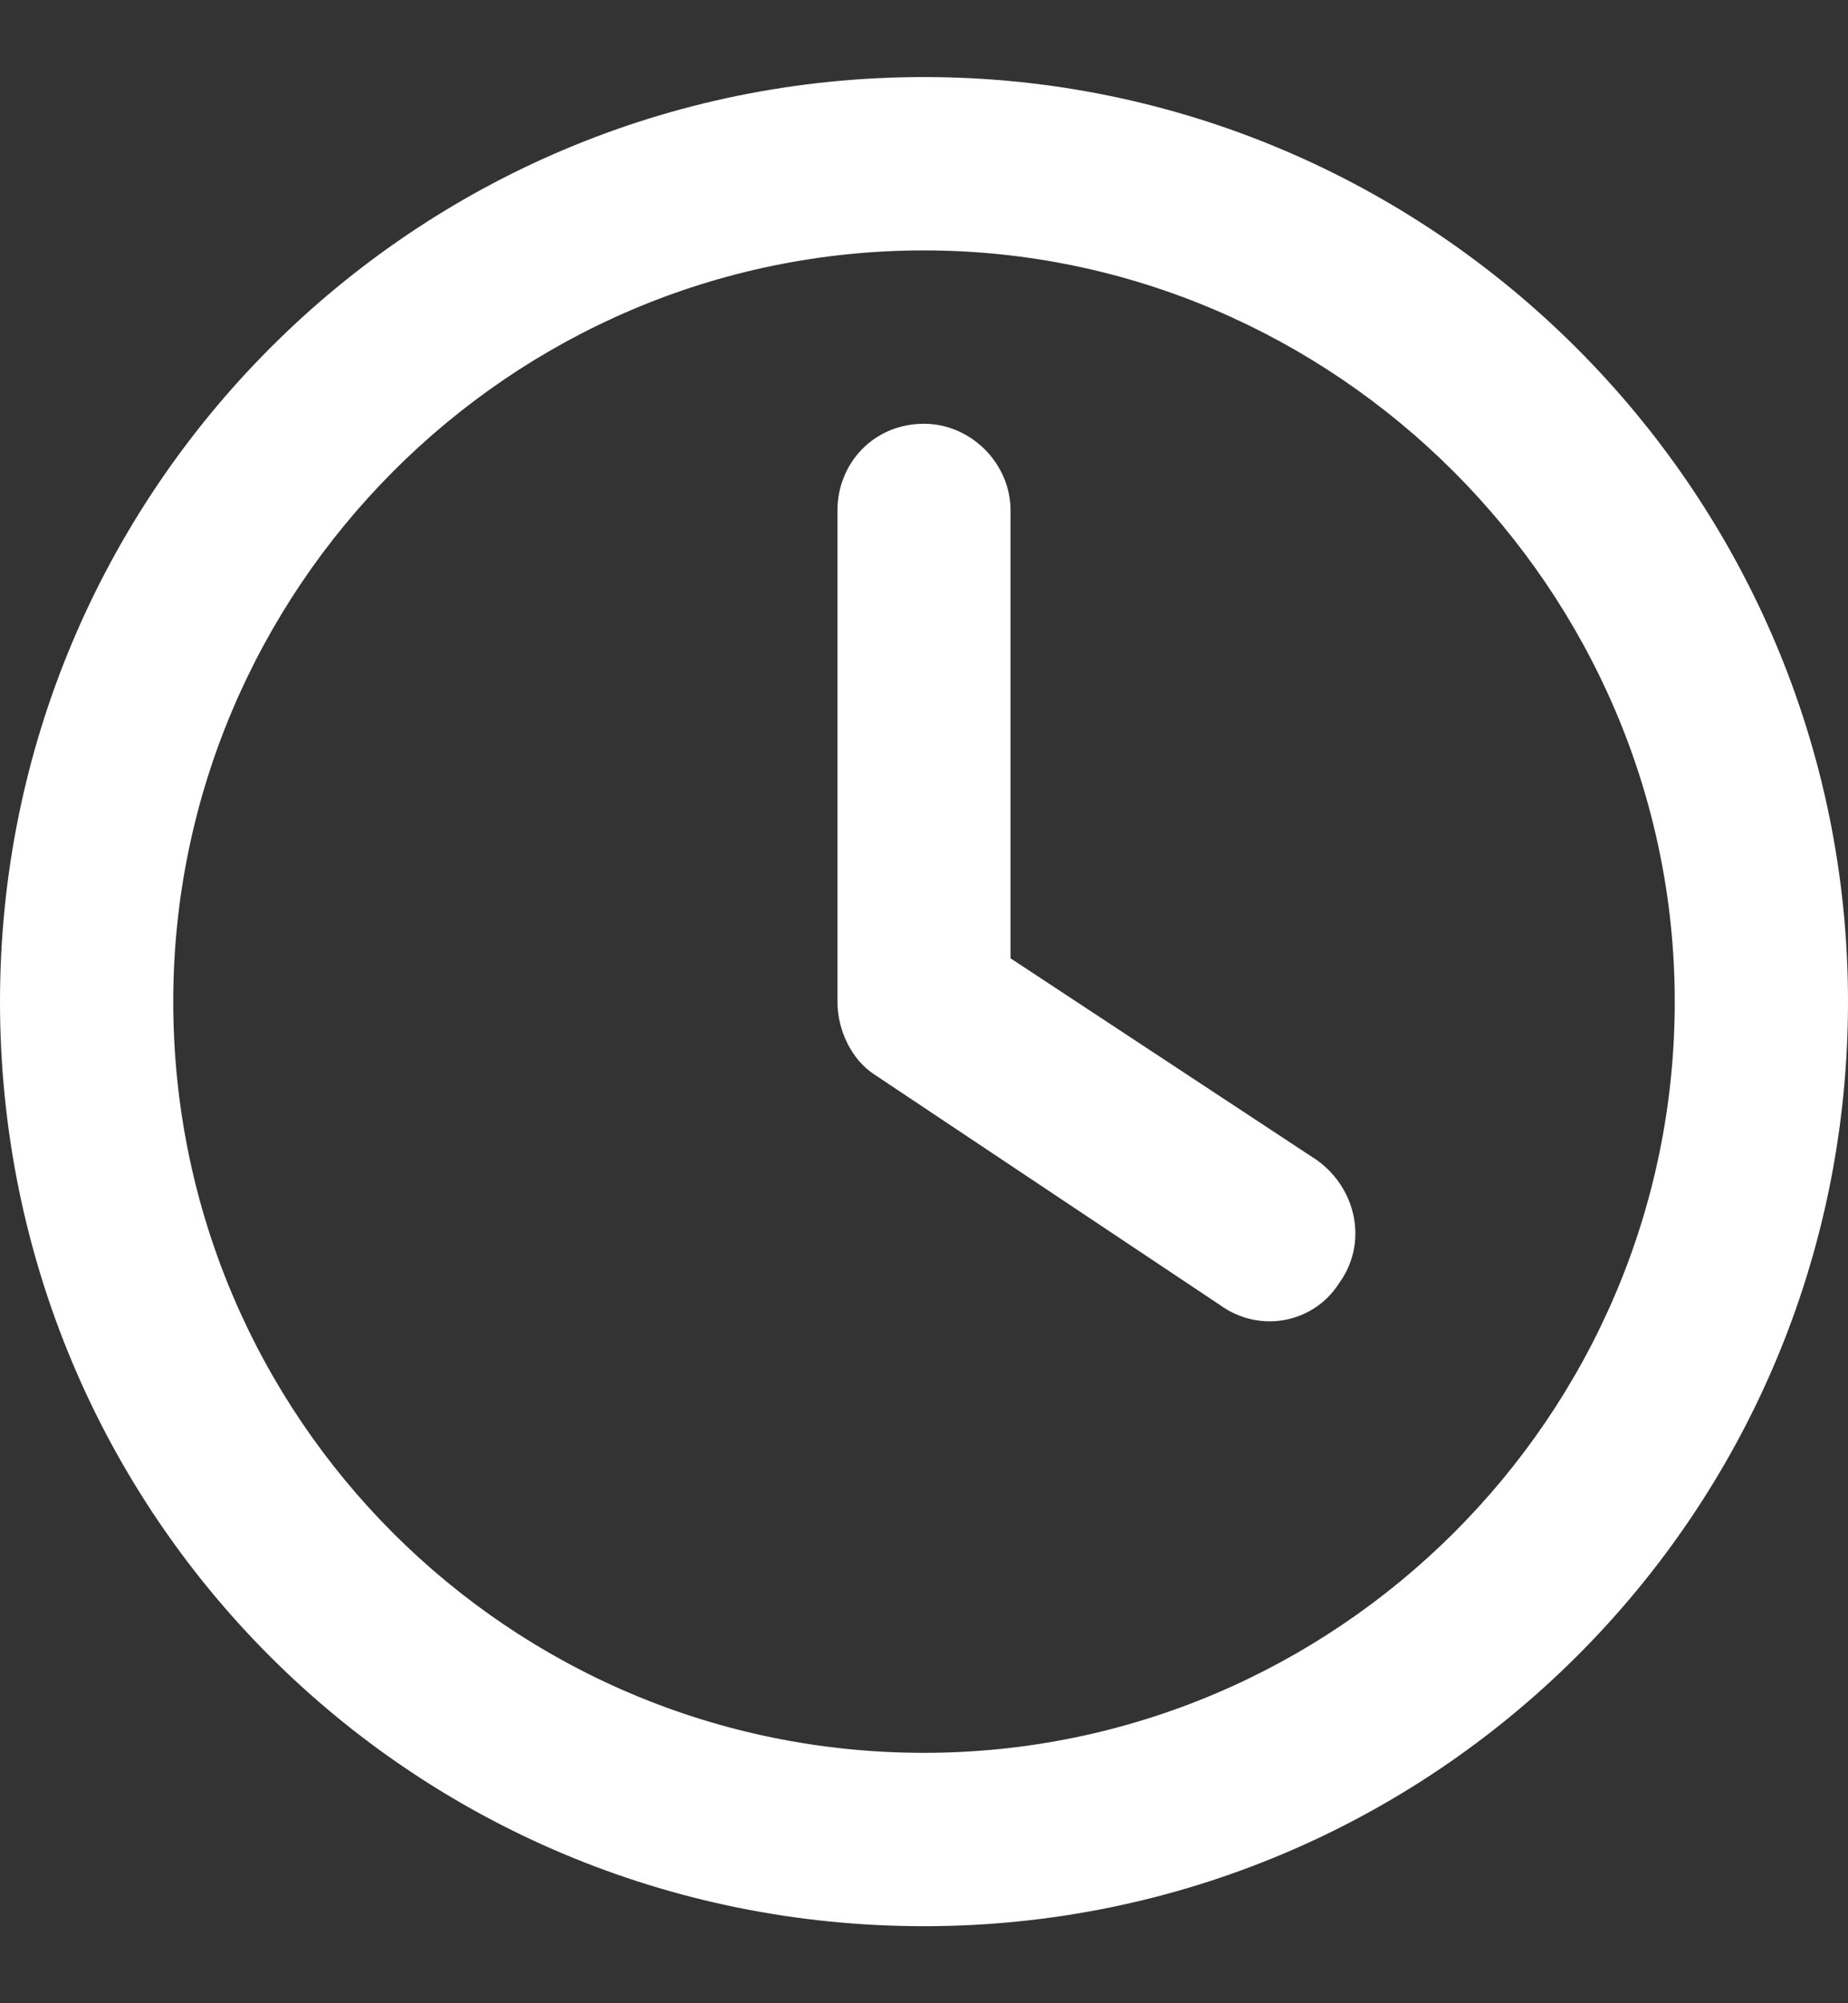 <svg width="12" height="13" viewBox="0 0 12 13" fill="none" xmlns="http://www.w3.org/2000/svg">
<rect x="0" y="0" width="12" height="13" fill="#333333" stroke="none"/>
<path d="M5.438 3.312C5.438 3.008 5.672 2.75 6 2.75C6.305 2.75 6.562 3.008 6.562 3.312V6.219L8.555 7.531C8.812 7.719 8.883 8.07 8.695 8.328C8.531 8.586 8.18 8.656 7.922 8.469L5.672 6.969C5.531 6.875 5.438 6.688 5.438 6.5V3.312ZM6 0.5C9.305 0.5 12 3.195 12 6.5C12 9.828 9.305 12.5 6 12.5C2.672 12.5 0 9.828 0 6.5C0 3.195 2.672 0.5 6 0.5ZM1.125 6.5C1.125 9.195 3.305 11.375 6 11.375C8.672 11.375 10.875 9.195 10.875 6.5C10.875 3.828 8.672 1.625 6 1.625C3.305 1.625 1.125 3.828 1.125 6.5Z" fill="white"/>
</svg>
